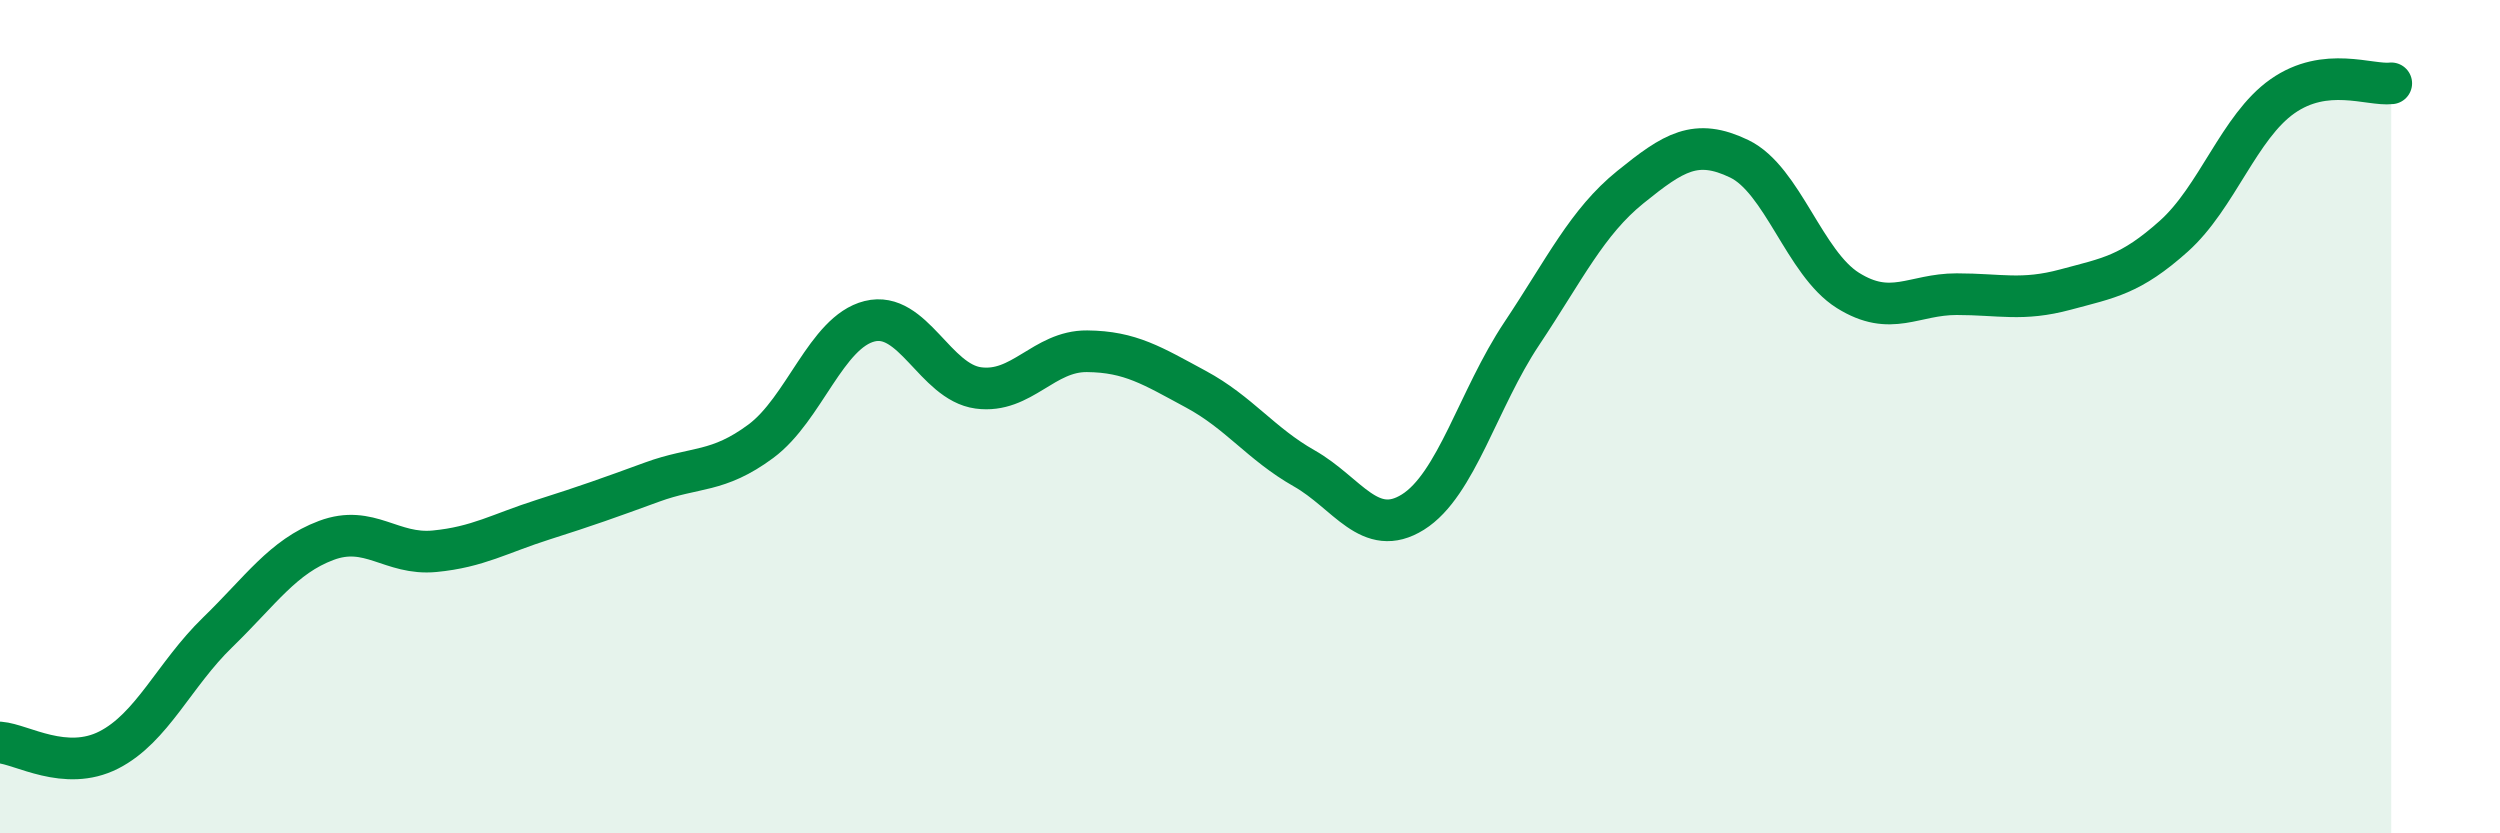 
    <svg width="60" height="20" viewBox="0 0 60 20" xmlns="http://www.w3.org/2000/svg">
      <path
        d="M 0,17.82 C 0.52,17.86 1.57,18.53 2.61,18 C 3.65,17.47 4.18,16.19 5.22,15.18 C 6.26,14.17 6.79,13.36 7.83,12.97 C 8.87,12.58 9.39,13.33 10.43,13.23 C 11.47,13.13 12,12.8 13.04,12.47 C 14.08,12.14 14.61,11.95 15.65,11.57 C 16.69,11.19 17.22,11.36 18.26,10.59 C 19.3,9.82 19.83,7.97 20.87,7.71 C 21.91,7.45 22.44,9.17 23.48,9.31 C 24.52,9.45 25.05,8.42 26.09,8.43 C 27.13,8.44 27.66,8.78 28.7,9.34 C 29.74,9.9 30.26,10.65 31.3,11.24 C 32.34,11.83 32.87,12.94 33.91,12.29 C 34.95,11.64 35.48,9.57 36.52,8.01 C 37.56,6.45 38.09,5.33 39.13,4.49 C 40.17,3.65 40.7,3.31 41.74,3.81 C 42.78,4.31 43.31,6.32 44.35,6.97 C 45.39,7.62 45.92,7.06 46.96,7.06 C 48,7.06 48.53,7.23 49.57,6.95 C 50.61,6.67 51.13,6.6 52.17,5.67 C 53.21,4.74 53.74,3.04 54.78,2.31 C 55.82,1.58 56.87,2.06 57.39,2L57.39 20L0 20Z"
        fill="#008740"
        opacity="0.1"
        stroke-linecap="round"
        stroke-linejoin="round"
      />
      <path
        d="M 0,17.82 C 0.52,17.86 1.57,18.53 2.61,18 C 3.65,17.47 4.18,16.19 5.22,15.18 C 6.26,14.17 6.79,13.36 7.83,12.97 C 8.87,12.58 9.39,13.33 10.43,13.23 C 11.47,13.13 12,12.8 13.04,12.47 C 14.08,12.14 14.61,11.95 15.65,11.57 C 16.69,11.19 17.22,11.36 18.26,10.59 C 19.3,9.82 19.83,7.97 20.87,7.71 C 21.91,7.45 22.44,9.17 23.48,9.31 C 24.52,9.45 25.05,8.42 26.09,8.43 C 27.13,8.44 27.66,8.78 28.7,9.34 C 29.74,9.9 30.26,10.65 31.3,11.24 C 32.34,11.83 32.87,12.94 33.91,12.29 C 34.95,11.64 35.48,9.57 36.52,8.01 C 37.56,6.45 38.09,5.33 39.13,4.49 C 40.17,3.65 40.7,3.31 41.74,3.81 C 42.78,4.31 43.31,6.32 44.35,6.97 C 45.39,7.62 45.92,7.06 46.96,7.06 C 48,7.06 48.53,7.23 49.57,6.95 C 50.61,6.67 51.13,6.6 52.17,5.67 C 53.21,4.74 53.74,3.04 54.78,2.31 C 55.82,1.58 56.87,2.06 57.39,2"
        stroke="#008740"
        stroke-width="1"
        fill="none"
        stroke-linecap="round"
        stroke-linejoin="round"
      />
    </svg>
  